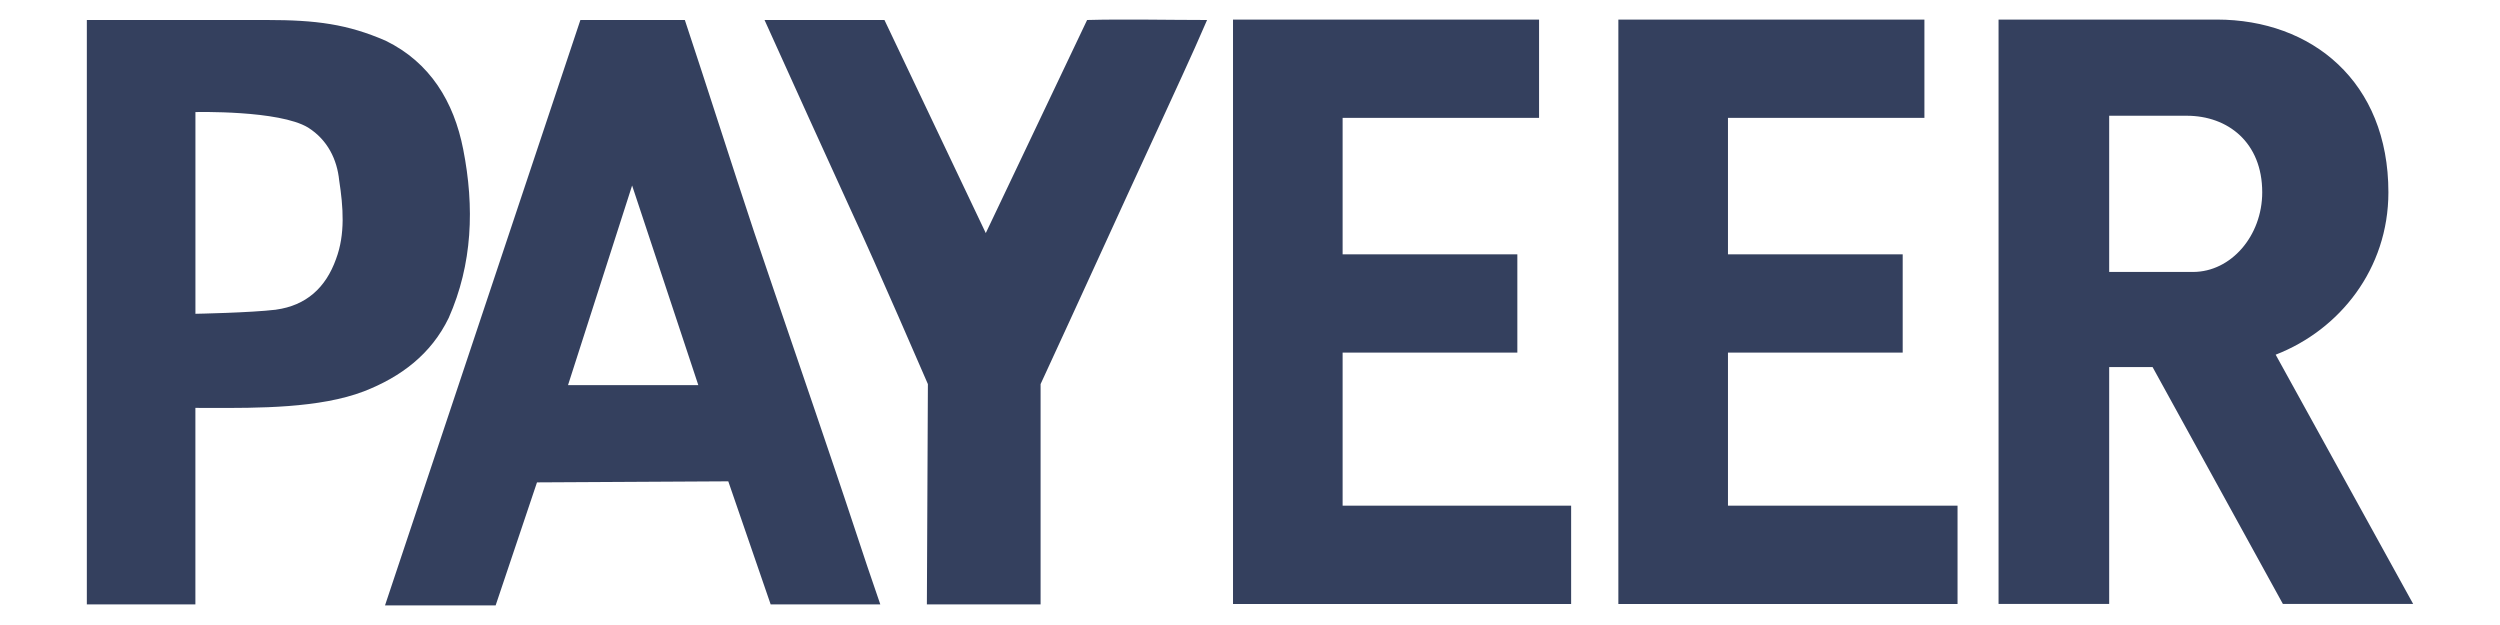 <svg width="64" height="16" viewBox="0 0 64 16" fill="none" xmlns="http://www.w3.org/2000/svg">
<path fill-rule="evenodd" clip-rule="evenodd" d="M18.419 3.226C18.724 4.166 19.028 5.107 19.306 5.941C19.65 6.96 20.001 7.986 20.352 9.012C20.702 10.038 21.053 11.064 21.397 12.084C21.555 12.548 21.713 13.025 21.874 13.51C22.089 14.16 22.308 14.821 22.536 15.473H19.729L18.644 12.322L13.747 12.349L12.688 15.499H9.856L14.858 0.512H17.532C17.809 1.347 18.115 2.287 18.419 3.226ZM16.182 4.749L14.541 9.86H17.877L16.182 4.749ZM9.872 1.042C11.011 1.598 11.62 2.605 11.858 3.822C12.15 5.305 12.096 6.762 11.487 8.138C11.038 9.065 10.27 9.647 9.317 10.018C8.184 10.452 6.609 10.447 5.357 10.443L5.002 10.442V15.473H2.223V0.512H6.829C8.1 0.512 8.893 0.618 9.872 1.042ZM7.067 7.927C7.835 7.821 8.339 7.37 8.603 6.629C8.841 5.994 8.788 5.304 8.683 4.617C8.629 4.087 8.391 3.584 7.888 3.266C7.147 2.816 5.003 2.869 5.003 2.869V8.033C5.003 8.033 6.406 8.007 7.067 7.928V7.927ZM27.83 0.512L25.236 5.967L22.642 0.512H19.572C20.313 2.154 21.107 3.902 21.821 5.464C22.404 6.709 23.754 9.833 23.754 9.833L23.728 15.473H26.639V9.833C27.619 7.714 28.651 5.438 29.631 3.319C30.028 2.446 30.504 1.439 30.901 0.512C29.895 0.512 28.783 0.486 27.83 0.512ZM44.236 9.027H48.709V6.511H44.236V3.017H49.265V0.501H41.43V15.462H50.113V12.945H44.236L44.236 9.027ZM34.371 9.027H38.844V6.511H34.371V3.017H39.4V0.501H31.565V15.462H40.221V12.945H34.371V9.027ZM61.143 4.923C61.143 6.882 59.898 8.444 58.257 9.08L61.777 15.461H58.442L55.106 9.397H53.995V15.461H51.163V0.501H56.748C59.183 0.501 61.143 2.09 61.143 4.923ZM53.995 6.962H56.139C57.118 6.962 57.913 6.034 57.913 4.923C57.913 3.651 57.039 2.963 55.98 2.963H53.995V6.962Z" fill="#34405E"/>
</svg>

